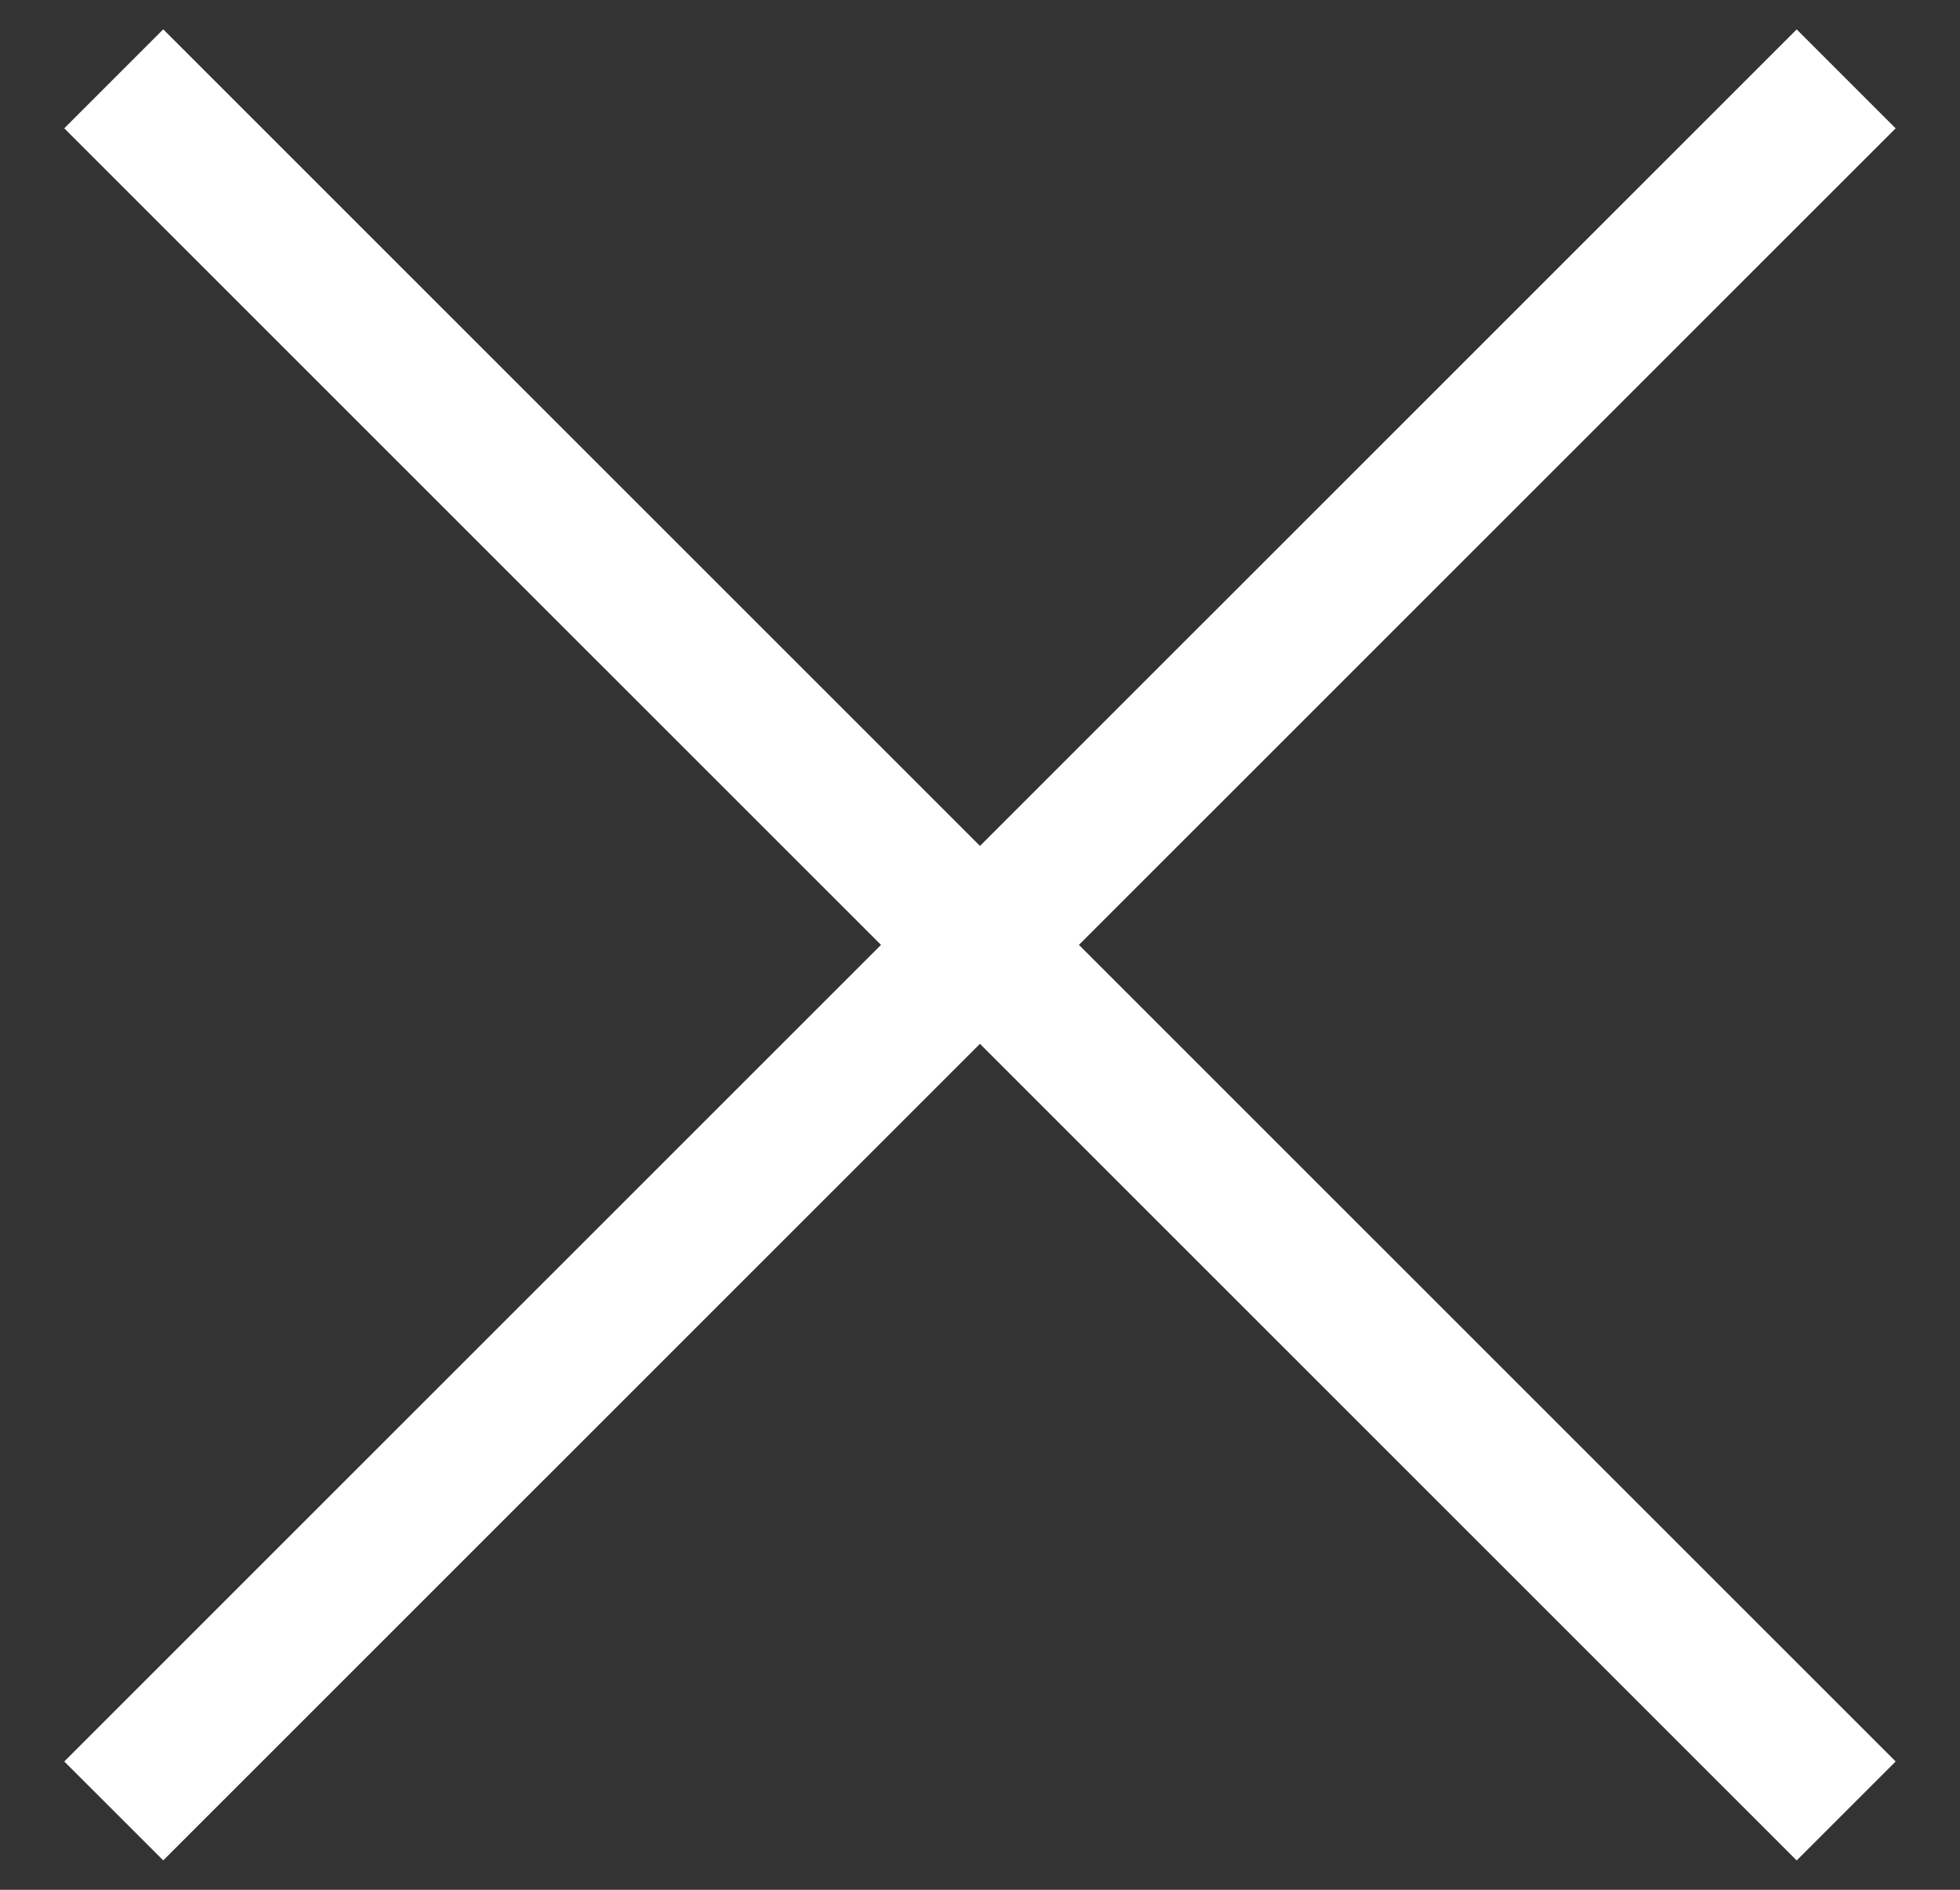 <svg xmlns="http://www.w3.org/2000/svg" width="28" height="27" fill="none"><rect width="100%" height="100%" fill="#333333" stroke="none"/><path d="M27.081 1.833 2.332 26.58.918 25.167 25.667.42l1.414 1.414Z" fill="#fff"/><path d="m2.332.419 24.749 24.748-1.414 1.414L.918 1.833 2.332.419Z" fill="#fff"/></svg>